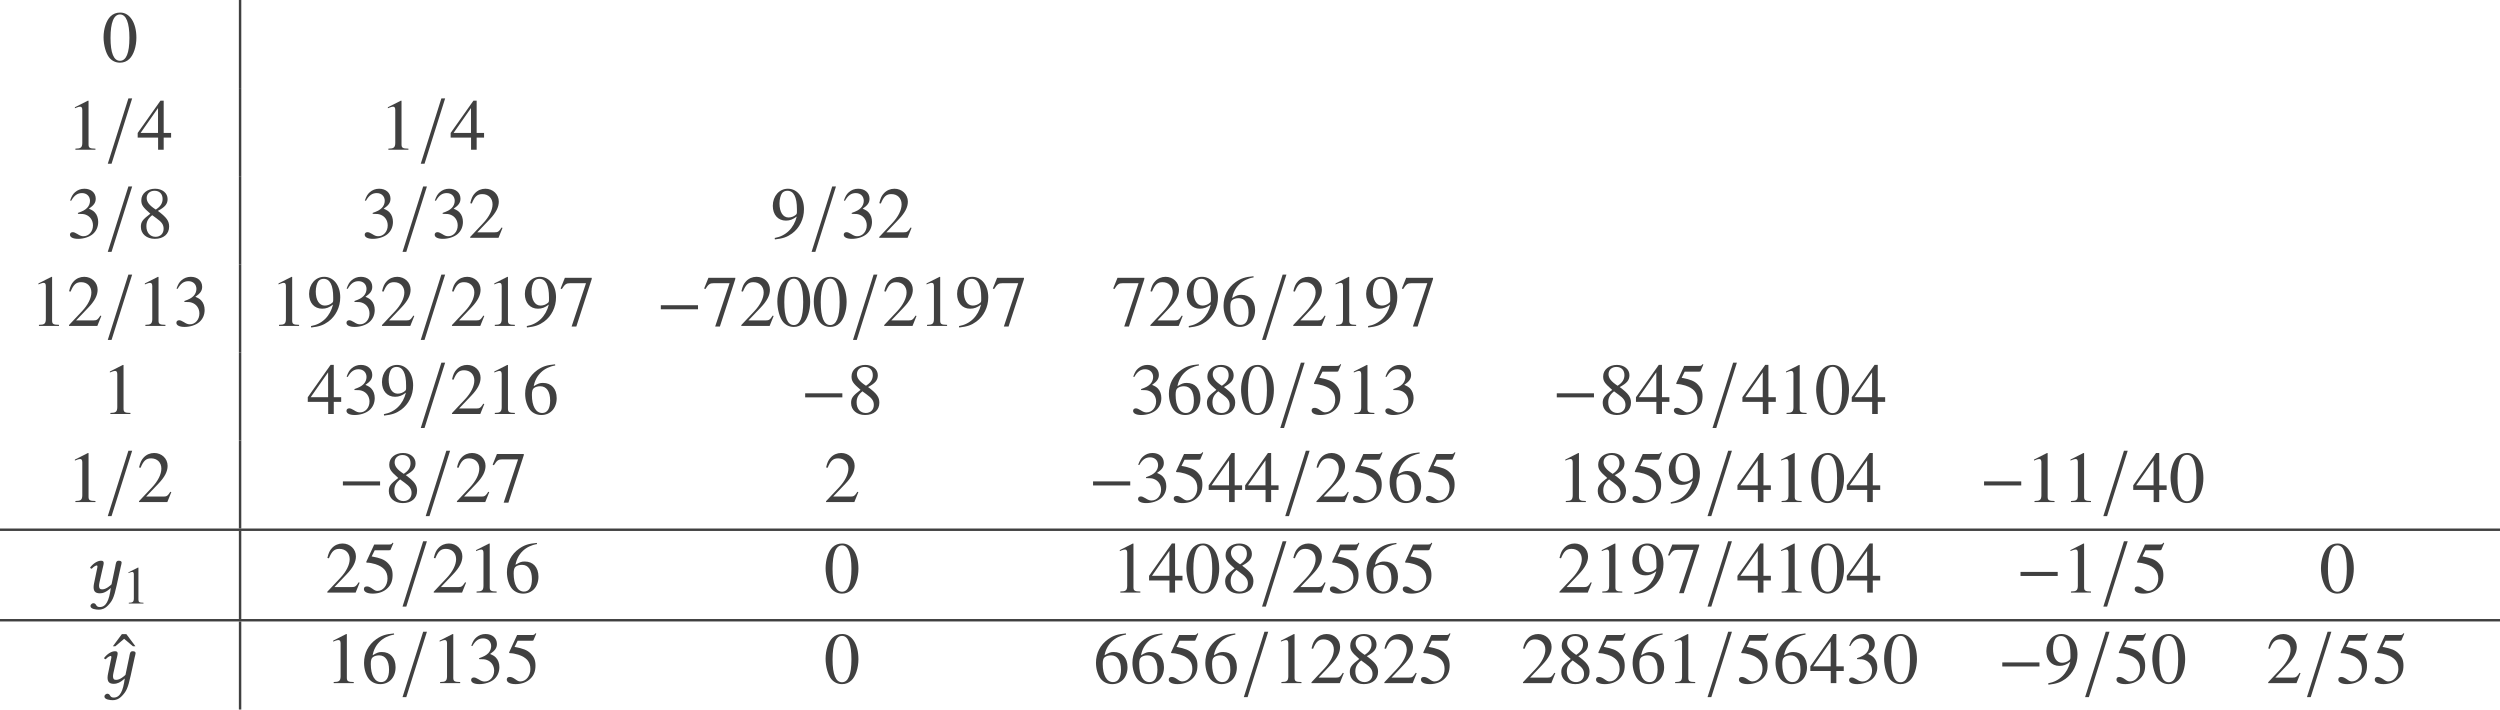 <?xml version='1.0' encoding='UTF-8'?>
<!-- This file was generated by dvisvgm 3.1.1 -->
<svg version='1.1' xmlns='http://www.w3.org/2000/svg' xmlns:xlink='http://www.w3.org/1999/xlink' width='409.998pt' height='116.364pt' viewBox='0 -116.364 409.998 116.364'>
<defs>
<path id='g4-126' d='M5.217-4.252L4.609-1.358C4.455-1.191 3.716-.536 3.121-.536C2.847-.536 2.561-.536 2.561-1.167C2.561-1.31 2.596-1.477 2.632-1.667L3.097-3.74C3.18-4.121 3.323-4.609 3.323-4.836S3.252-5.229 2.894-5.229C2.323-5.229 1.644-4.824 1.096-4.121C1.131-4.014 1.203-3.919 1.37-3.919C1.679-4.276 2.061-4.455 2.18-4.455C2.263-4.455 2.299-4.395 2.299-4.252C2.299-4.145 2.239-3.942 2.18-3.633L1.739-1.501C1.703-1.31 1.667-1.108 1.667-.929C1.667-.333 1.834 .119 2.704 .119C3.168 .119 3.716-.048 4.49-.762C4.216 1.31 3.716 2.37 2.68 2.37C1.941 2.37 2.203 1.739 1.608 1.739C1.477 1.739 1.155 1.906 1.155 2.203C1.155 2.704 2.096 2.799 2.537 2.799C2.966 2.799 3.502 2.668 4.05 2.084C4.728 1.358 4.991 .905 5.455-1.203L6.11-4.192C6.158-4.407 6.265-4.764 6.265-4.907C6.265-5.11 6.146-5.229 5.765-5.229C5.312-5.229 5.312-4.705 5.217-4.252Z'/>
<path id='g1-0' d='M6.837-2.728V-3.394H.738V-2.728H6.837Z'/>
<path id='g1-157' d='M.738 2.299H1.358L4.74-8.421H4.121L.738 2.299Z'/>
<use id='g12-48' xlink:href='#g9-48' transform='scale(1.364)'/>
<use id='g12-49' xlink:href='#g9-49' transform='scale(1.364)'/>
<use id='g12-50' xlink:href='#g9-50' transform='scale(1.364)'/>
<use id='g12-51' xlink:href='#g9-51' transform='scale(1.364)'/>
<use id='g12-52' xlink:href='#g9-52' transform='scale(1.364)'/>
<use id='g12-53' xlink:href='#g9-53' transform='scale(1.364)'/>
<use id='g12-54' xlink:href='#g9-54' transform='scale(1.364)'/>
<use id='g12-55' xlink:href='#g9-55' transform='scale(1.364)'/>
<use id='g12-56' xlink:href='#g9-56' transform='scale(1.364)'/>
<use id='g12-57' xlink:href='#g9-57' transform='scale(1.364)'/>
<use id='g12-94' xlink:href='#g9-94' transform='scale(1.364)'/>
<path id='g9-48' d='M4.158-2.882C4.158-4.673 3.363-5.904 2.219-5.904C1.738-5.904 1.371-5.756 1.048-5.45C.542-4.961 .21-3.957 .21-2.935C.21-1.983 .498-.961 .908-.472C1.232-.087 1.677 .122 2.184 .122C2.629 .122 3.005-.026 3.319-.332C3.826-.812 4.158-1.825 4.158-2.882ZM3.319-2.865C3.319-1.039 2.935-.105 2.184-.105S1.048-1.039 1.048-2.856C1.048-4.708 1.441-5.677 2.192-5.677C2.926-5.677 3.319-4.69 3.319-2.865Z'/>
<path id='g9-49' d='M3.441 0V-.131C2.751-.14 2.612-.227 2.612-.646V-5.887L2.542-5.904L.97-5.11V-4.987C1.074-5.031 1.17-5.066 1.205-5.083C1.363-5.145 1.511-5.179 1.598-5.179C1.782-5.179 1.86-5.048 1.86-4.769V-.812C1.86-.524 1.791-.323 1.651-.245C1.52-.166 1.397-.14 1.031-.131V0H3.441Z'/>
<path id='g9-50' d='M4.149-1.197L4.035-1.24C3.712-.742 3.599-.664 3.206-.664H1.118L2.585-2.201C3.363-3.013 3.703-3.677 3.703-4.358C3.703-5.232 2.996-5.904 2.088-5.904C1.607-5.904 1.153-5.712 .83-5.363C.55-5.066 .419-4.786 .271-4.166L.454-4.123C.804-4.979 1.118-5.258 1.721-5.258C2.454-5.258 2.952-4.76 2.952-4.027C2.952-3.345 2.55-2.533 1.817-1.756L.262-.105V0H3.668L4.149-1.197Z'/>
<path id='g9-51' d='M3.773-1.913C3.773-2.358 3.633-2.769 3.38-3.04C3.206-3.232 3.04-3.337 2.655-3.502C3.258-3.913 3.476-4.236 3.476-4.708C3.476-5.415 2.917-5.904 2.114-5.904C1.677-5.904 1.293-5.756 .978-5.476C.716-5.241 .585-5.014 .393-4.489L.524-4.455C.882-5.092 1.275-5.38 1.825-5.38C2.393-5.38 2.786-4.996 2.786-4.446C2.786-4.131 2.655-3.817 2.437-3.599C2.175-3.337 1.93-3.206 1.336-2.996V-2.882C1.852-2.882 2.053-2.865 2.262-2.786C2.804-2.594 3.144-2.096 3.144-1.494C3.144-.76 2.647-.192 2-.192C1.764-.192 1.59-.253 1.266-.463C1.004-.62 .856-.681 .707-.681C.507-.681 .376-.559 .376-.376C.376-.07 .751 .122 1.363 .122C2.035 .122 2.725-.105 3.136-.463S3.773-1.328 3.773-1.913Z'/>
<path id='g9-52' d='M4.123-1.459V-2.018H3.232V-5.904H2.847L.105-2.018V-1.459H2.559V0H3.232V-1.459H4.123ZM2.55-2.018H.454L2.55-5.014V-2.018Z'/>
<path id='g9-53' d='M3.826-5.948L3.747-6.009C3.616-5.826 3.529-5.782 3.345-5.782H1.52L.568-3.712C.559-3.695 .559-3.668 .559-3.668C.559-3.625 .594-3.599 .664-3.599C.943-3.599 1.293-3.537 1.651-3.424C2.655-3.101 3.118-2.559 3.118-1.694C3.118-.856 2.585-.201 1.904-.201C1.729-.201 1.581-.262 1.319-.454C1.039-.655 .839-.742 .655-.742C.402-.742 .28-.638 .28-.419C.28-.087 .69 .122 1.345 .122C2.079 .122 2.708-.114 3.144-.559C3.546-.952 3.73-1.45 3.73-2.114C3.73-2.743 3.564-3.144 3.127-3.581C2.743-3.965 2.245-4.166 1.214-4.35L1.581-5.092H3.293C3.433-5.092 3.468-5.11 3.494-5.171L3.826-5.948Z'/>
<path id='g9-54' d='M4.088-1.913C4.088-3.031 3.45-3.738 2.446-3.738C2.061-3.738 1.878-3.677 1.328-3.345C1.563-4.664 2.542-5.607 3.913-5.835L3.896-5.974C2.9-5.887 2.393-5.721 1.756-5.276C.812-4.603 .297-3.607 .297-2.437C.297-1.677 .533-.908 .908-.472C1.24-.087 1.712 .122 2.253 .122C3.337 .122 4.088-.707 4.088-1.913ZM3.302-1.616C3.302-.655 2.961-.122 2.35-.122C1.581-.122 1.109-.943 1.109-2.297C1.109-2.743 1.179-2.987 1.354-3.118C1.537-3.258 1.808-3.337 2.114-3.337C2.865-3.337 3.302-2.708 3.302-1.616Z'/>
<path id='g9-55' d='M3.922-5.642V-5.782H.69L.175-4.498L.323-4.428C.699-5.022 .856-5.136 1.336-5.136H3.232L1.502 .07H2.07L3.922-5.642Z'/>
<path id='g9-56' d='M3.887-1.354C3.887-2.026 3.59-2.454 2.533-3.24C3.398-3.703 3.703-4.07 3.703-4.664C3.703-5.38 3.074-5.904 2.201-5.904C1.249-5.904 .542-5.319 .542-4.524C.542-3.957 .707-3.703 1.625-2.9C.681-2.184 .489-1.913 .489-1.319C.489-.472 1.179 .122 2.166 .122C3.214 .122 3.887-.454 3.887-1.354ZM3.223-1.083C3.223-.515 2.83-.122 2.262-.122C1.598-.122 1.153-.629 1.153-1.389C1.153-1.948 1.345-2.315 1.852-2.725L2.376-2.341C3.013-1.887 3.223-1.572 3.223-1.083ZM3.101-4.673C3.101-4.175 2.856-3.782 2.358-3.45C2.315-3.424 2.315-3.424 2.28-3.398C1.502-3.904 1.188-4.306 1.188-4.795C1.188-5.302 1.581-5.66 2.131-5.66C2.725-5.66 3.101-5.276 3.101-4.673Z'/>
<path id='g9-57' d='M4.009-3.441C4.009-4.883 3.206-5.904 2.079-5.904C1.039-5.904 .262-5.022 .262-3.843C.262-2.778 .891-2.07 1.834-2.07C2.315-2.07 2.681-2.21 3.144-2.568C2.786-1.144 1.817-.21 .489 .017L.515 .192C1.494 .079 1.974-.087 2.568-.515C3.476-1.179 4.009-2.262 4.009-3.441ZM3.162-3.101C3.162-2.926 3.127-2.847 3.031-2.769C2.786-2.559 2.463-2.446 2.149-2.446C1.485-2.446 1.066-3.101 1.066-4.14C1.066-4.638 1.205-5.162 1.389-5.389C1.537-5.564 1.756-5.66 2.009-5.66C2.769-5.66 3.162-4.909 3.162-3.441V-3.101Z'/>
<path id='g9-94' d='M2.812-4.428L1.721-5.887H1.179L.096-4.428H.393L1.45-5.328L2.515-4.428H2.812Z'/>
</defs>
<g id='page1'>
<g fill='#404040'>
<use x='16.697' y='-106.251' xlink:href='#g12-48'/>
</g>
<rect x='39.173' y='-116.364' height='14.446' width='.399' fill='#404040'/>
<g fill='#404040'>
<use x='10.959' y='-91.806' xlink:href='#g12-49'/>
<use x='16.936' y='-91.806' xlink:href='#g1-157'/>
<use x='22.436' y='-91.806' xlink:href='#g12-52'/>
</g>
<rect x='39.173' y='-101.918' height='14.446' width='.399' fill='#404040'/>
<g fill='#404040'>
<use x='62.286' y='-91.806' xlink:href='#g12-49'/>
<use x='68.264' y='-91.806' xlink:href='#g1-157'/>
<use x='73.763' y='-91.806' xlink:href='#g12-52'/>
<use x='10.959' y='-77.36' xlink:href='#g12-51'/>
<use x='16.936' y='-77.36' xlink:href='#g1-157'/>
<use x='22.436' y='-77.36' xlink:href='#g12-56'/>
</g>
<rect x='39.173' y='-87.472' height='14.446' width='.399' fill='#404040'/>
<g fill='#404040'>
<use x='59.298' y='-77.36' xlink:href='#g12-51'/>
<use x='65.275' y='-77.36' xlink:href='#g1-157'/>
<use x='70.775' y='-77.36' xlink:href='#g12-51'/>
<use x='76.752' y='-77.36' xlink:href='#g12-50'/>
<use x='126.382' y='-77.36' xlink:href='#g12-57'/>
<use x='132.36' y='-77.36' xlink:href='#g1-157'/>
<use x='137.859' y='-77.36' xlink:href='#g12-51'/>
<use x='143.837' y='-77.36' xlink:href='#g12-50'/>
<use x='4.981' y='-62.914' xlink:href='#g12-49'/>
<use x='10.959' y='-62.914' xlink:href='#g12-50'/>
<use x='16.936' y='-62.914' xlink:href='#g1-157'/>
<use x='22.436' y='-62.914' xlink:href='#g12-49'/>
<use x='28.413' y='-62.914' xlink:href='#g12-51'/>
</g>
<rect x='39.173' y='-73.026' height='14.446' width='.399' fill='#404040'/>
<g fill='#404040'>
<use x='44.354' y='-62.914' xlink:href='#g12-49'/>
<use x='50.331' y='-62.914' xlink:href='#g12-57'/>
<use x='56.309' y='-62.914' xlink:href='#g12-51'/>
<use x='62.286' y='-62.914' xlink:href='#g12-50'/>
<use x='68.264' y='-62.914' xlink:href='#g1-157'/>
<use x='73.763' y='-62.914' xlink:href='#g12-50'/>
<use x='79.741' y='-62.914' xlink:href='#g12-49'/>
<use x='85.719' y='-62.914' xlink:href='#g12-57'/>
<use x='91.696' y='-62.914' xlink:href='#g12-55'/>
<use x='107.636' y='-62.914' xlink:href='#g1-0'/>
<use x='115.24' y='-62.914' xlink:href='#g12-55'/>
<use x='121.217' y='-62.914' xlink:href='#g12-50'/>
<use x='127.195' y='-62.914' xlink:href='#g12-48'/>
<use x='133.173' y='-62.914' xlink:href='#g12-48'/>
<use x='139.15' y='-62.914' xlink:href='#g1-157'/>
<use x='144.65' y='-62.914' xlink:href='#g12-50'/>
<use x='150.627' y='-62.914' xlink:href='#g12-49'/>
<use x='156.605' y='-62.914' xlink:href='#g12-57'/>
<use x='162.582' y='-62.914' xlink:href='#g12-55'/>
<use x='182.324' y='-62.914' xlink:href='#g12-55'/>
<use x='188.302' y='-62.914' xlink:href='#g12-50'/>
<use x='194.279' y='-62.914' xlink:href='#g12-57'/>
<use x='200.257' y='-62.914' xlink:href='#g12-54'/>
<use x='206.235' y='-62.914' xlink:href='#g1-157'/>
<use x='211.734' y='-62.914' xlink:href='#g12-50'/>
<use x='217.712' y='-62.914' xlink:href='#g12-49'/>
<use x='223.689' y='-62.914' xlink:href='#g12-57'/>
<use x='229.667' y='-62.914' xlink:href='#g12-55'/>
<use x='16.697' y='-48.468' xlink:href='#g12-49'/>
</g>
<rect x='39.173' y='-58.58' height='14.446' width='.399' fill='#404040'/>
<g fill='#404040'>
<use x='50.331' y='-48.468' xlink:href='#g12-52'/>
<use x='56.309' y='-48.468' xlink:href='#g12-51'/>
<use x='62.286' y='-48.468' xlink:href='#g12-57'/>
<use x='68.264' y='-48.468' xlink:href='#g1-157'/>
<use x='73.763' y='-48.468' xlink:href='#g12-50'/>
<use x='79.741' y='-48.468' xlink:href='#g12-49'/>
<use x='85.719' y='-48.468' xlink:href='#g12-54'/>
<use x='131.308' y='-48.468' xlink:href='#g1-0'/>
<use x='138.911' y='-48.468' xlink:href='#g12-56'/>
<use x='185.313' y='-48.468' xlink:href='#g12-51'/>
<use x='191.291' y='-48.468' xlink:href='#g12-54'/>
<use x='197.268' y='-48.468' xlink:href='#g12-56'/>
<use x='203.246' y='-48.468' xlink:href='#g12-48'/>
<use x='209.223' y='-48.468' xlink:href='#g1-157'/>
<use x='214.723' y='-48.468' xlink:href='#g12-53'/>
<use x='220.7' y='-48.468' xlink:href='#g12-49'/>
<use x='226.678' y='-48.468' xlink:href='#g12-51'/>
<use x='254.573' y='-48.468' xlink:href='#g1-0'/>
<use x='262.177' y='-48.468' xlink:href='#g12-56'/>
<use x='268.154' y='-48.468' xlink:href='#g12-52'/>
<use x='274.132' y='-48.468' xlink:href='#g12-53'/>
<use x='280.11' y='-48.468' xlink:href='#g1-157'/>
<use x='285.609' y='-48.468' xlink:href='#g12-52'/>
<use x='291.586' y='-48.468' xlink:href='#g12-49'/>
<use x='297.564' y='-48.468' xlink:href='#g12-48'/>
<use x='303.542' y='-48.468' xlink:href='#g12-52'/>
<use x='10.959' y='-34.022' xlink:href='#g12-49'/>
<use x='16.936' y='-34.022' xlink:href='#g1-157'/>
<use x='22.436' y='-34.022' xlink:href='#g12-50'/>
</g>
<rect x='39.173' y='-44.134' height='14.446' width='.399' fill='#404040'/>
<g fill='#404040'>
<use x='55.496' y='-34.022' xlink:href='#g1-0'/>
<use x='63.099' y='-34.022' xlink:href='#g12-56'/>
<use x='69.077' y='-34.022' xlink:href='#g1-157'/>
<use x='74.576' y='-34.022' xlink:href='#g12-50'/>
<use x='80.554' y='-34.022' xlink:href='#g12-55'/>
<use x='135.109' y='-34.022' xlink:href='#g12-50'/>
<use x='178.522' y='-34.022' xlink:href='#g1-0'/>
<use x='186.126' y='-34.022' xlink:href='#g12-51'/>
<use x='192.104' y='-34.022' xlink:href='#g12-53'/>
<use x='198.081' y='-34.022' xlink:href='#g12-52'/>
<use x='204.059' y='-34.022' xlink:href='#g12-52'/>
<use x='210.036' y='-34.022' xlink:href='#g1-157'/>
<use x='215.536' y='-34.022' xlink:href='#g12-50'/>
<use x='221.513' y='-34.022' xlink:href='#g12-53'/>
<use x='227.491' y='-34.022' xlink:href='#g12-54'/>
<use x='233.468' y='-34.022' xlink:href='#g12-53'/>
<use x='255.386' y='-34.022' xlink:href='#g12-49'/>
<use x='261.364' y='-34.022' xlink:href='#g12-56'/>
<use x='267.341' y='-34.022' xlink:href='#g12-53'/>
<use x='273.319' y='-34.022' xlink:href='#g12-57'/>
<use x='279.297' y='-34.022' xlink:href='#g1-157'/>
<use x='284.796' y='-34.022' xlink:href='#g12-52'/>
<use x='290.774' y='-34.022' xlink:href='#g12-49'/>
<use x='296.751' y='-34.022' xlink:href='#g12-48'/>
<use x='302.729' y='-34.022' xlink:href='#g12-52'/>
<use x='324.646' y='-34.022' xlink:href='#g1-0'/>
<use x='332.25' y='-34.022' xlink:href='#g12-49'/>
<use x='338.228' y='-34.022' xlink:href='#g12-49'/>
<use x='344.205' y='-34.022' xlink:href='#g1-157'/>
<use x='349.705' y='-34.022' xlink:href='#g12-52'/>
<use x='355.682' y='-34.022' xlink:href='#g12-48'/>
</g>
<rect x='0' y='-29.689' height='.399' width='409.998' fill='#404040'/>
<g fill='#404040'>
<use x='13.683' y='-19.178' xlink:href='#g4-126'/>
<use x='20.091' y='-17.385' xlink:href='#g9-49'/>
</g>
<rect x='39.173' y='-29.29' height='14.446' width='.399' fill='#404040'/>
<g fill='#404040'>
<use x='53.32' y='-19.178' xlink:href='#g12-50'/>
<use x='59.298' y='-19.178' xlink:href='#g12-53'/>
<use x='65.275' y='-19.178' xlink:href='#g1-157'/>
<use x='70.775' y='-19.178' xlink:href='#g12-50'/>
<use x='76.752' y='-19.178' xlink:href='#g12-49'/>
<use x='82.73' y='-19.178' xlink:href='#g12-54'/>
<use x='135.109' y='-19.178' xlink:href='#g12-48'/>
<use x='182.324' y='-19.178' xlink:href='#g12-49'/>
<use x='188.302' y='-19.178' xlink:href='#g12-52'/>
<use x='194.279' y='-19.178' xlink:href='#g12-48'/>
<use x='200.257' y='-19.178' xlink:href='#g12-56'/>
<use x='206.235' y='-19.178' xlink:href='#g1-157'/>
<use x='211.734' y='-19.178' xlink:href='#g12-50'/>
<use x='217.712' y='-19.178' xlink:href='#g12-53'/>
<use x='223.689' y='-19.178' xlink:href='#g12-54'/>
<use x='229.667' y='-19.178' xlink:href='#g12-53'/>
<use x='255.386' y='-19.178' xlink:href='#g12-50'/>
<use x='261.364' y='-19.178' xlink:href='#g12-49'/>
<use x='267.341' y='-19.178' xlink:href='#g12-57'/>
<use x='273.319' y='-19.178' xlink:href='#g12-55'/>
<use x='279.297' y='-19.178' xlink:href='#g1-157'/>
<use x='284.796' y='-19.178' xlink:href='#g12-52'/>
<use x='290.774' y='-19.178' xlink:href='#g12-49'/>
<use x='296.751' y='-19.178' xlink:href='#g12-48'/>
<use x='302.729' y='-19.178' xlink:href='#g12-52'/>
<use x='330.624' y='-19.178' xlink:href='#g1-0'/>
<use x='338.228' y='-19.178' xlink:href='#g12-49'/>
<use x='344.205' y='-19.178' xlink:href='#g1-157'/>
<use x='349.705' y='-19.178' xlink:href='#g12-53'/>
<use x='380.35' y='-19.178' xlink:href='#g12-48'/>
</g>
<rect x='0' y='-14.844' height='.399' width='409.998' fill='#404040'/>
<g fill='#404040'>
<use x='18.377' y='-4.334' xlink:href='#g12-94'/>
<use x='15.971' y='-4.334' xlink:href='#g4-126'/>
</g>
<rect x='39.173' y='-14.446' height='14.446' width='.399' fill='#404040'/>
<g fill='#404040'>
<use x='53.32' y='-4.334' xlink:href='#g12-49'/>
<use x='59.298' y='-4.334' xlink:href='#g12-54'/>
<use x='65.275' y='-4.334' xlink:href='#g1-157'/>
<use x='70.775' y='-4.334' xlink:href='#g12-49'/>
<use x='76.752' y='-4.334' xlink:href='#g12-51'/>
<use x='82.73' y='-4.334' xlink:href='#g12-53'/>
<use x='135.109' y='-4.334' xlink:href='#g12-48'/>
<use x='179.335' y='-4.334' xlink:href='#g12-54'/>
<use x='185.313' y='-4.334' xlink:href='#g12-54'/>
<use x='191.291' y='-4.334' xlink:href='#g12-53'/>
<use x='197.268' y='-4.334' xlink:href='#g12-54'/>
<use x='203.246' y='-4.334' xlink:href='#g1-157'/>
<use x='208.745' y='-4.334' xlink:href='#g12-49'/>
<use x='214.723' y='-4.334' xlink:href='#g12-50'/>
<use x='220.7' y='-4.334' xlink:href='#g12-56'/>
<use x='226.678' y='-4.334' xlink:href='#g12-50'/>
<use x='232.655' y='-4.334' xlink:href='#g12-53'/>
<use x='249.409' y='-4.334' xlink:href='#g12-50'/>
<use x='255.386' y='-4.334' xlink:href='#g12-56'/>
<use x='261.364' y='-4.334' xlink:href='#g12-53'/>
<use x='267.341' y='-4.334' xlink:href='#g12-54'/>
<use x='273.319' y='-4.334' xlink:href='#g12-49'/>
<use x='279.297' y='-4.334' xlink:href='#g1-157'/>
<use x='284.796' y='-4.334' xlink:href='#g12-53'/>
<use x='290.774' y='-4.334' xlink:href='#g12-54'/>
<use x='296.751' y='-4.334' xlink:href='#g12-52'/>
<use x='302.729' y='-4.334' xlink:href='#g12-51'/>
<use x='308.706' y='-4.334' xlink:href='#g12-48'/>
<use x='327.635' y='-4.334' xlink:href='#g1-0'/>
<use x='335.239' y='-4.334' xlink:href='#g12-57'/>
<use x='341.216' y='-4.334' xlink:href='#g1-157'/>
<use x='346.716' y='-4.334' xlink:href='#g12-53'/>
<use x='352.693' y='-4.334' xlink:href='#g12-48'/>
<use x='371.622' y='-4.334' xlink:href='#g12-50'/>
<use x='377.6' y='-4.334' xlink:href='#g1-157'/>
<use x='383.099' y='-4.334' xlink:href='#g12-53'/>
<use x='389.077' y='-4.334' xlink:href='#g12-53'/>
</g>
</g>
</svg>
